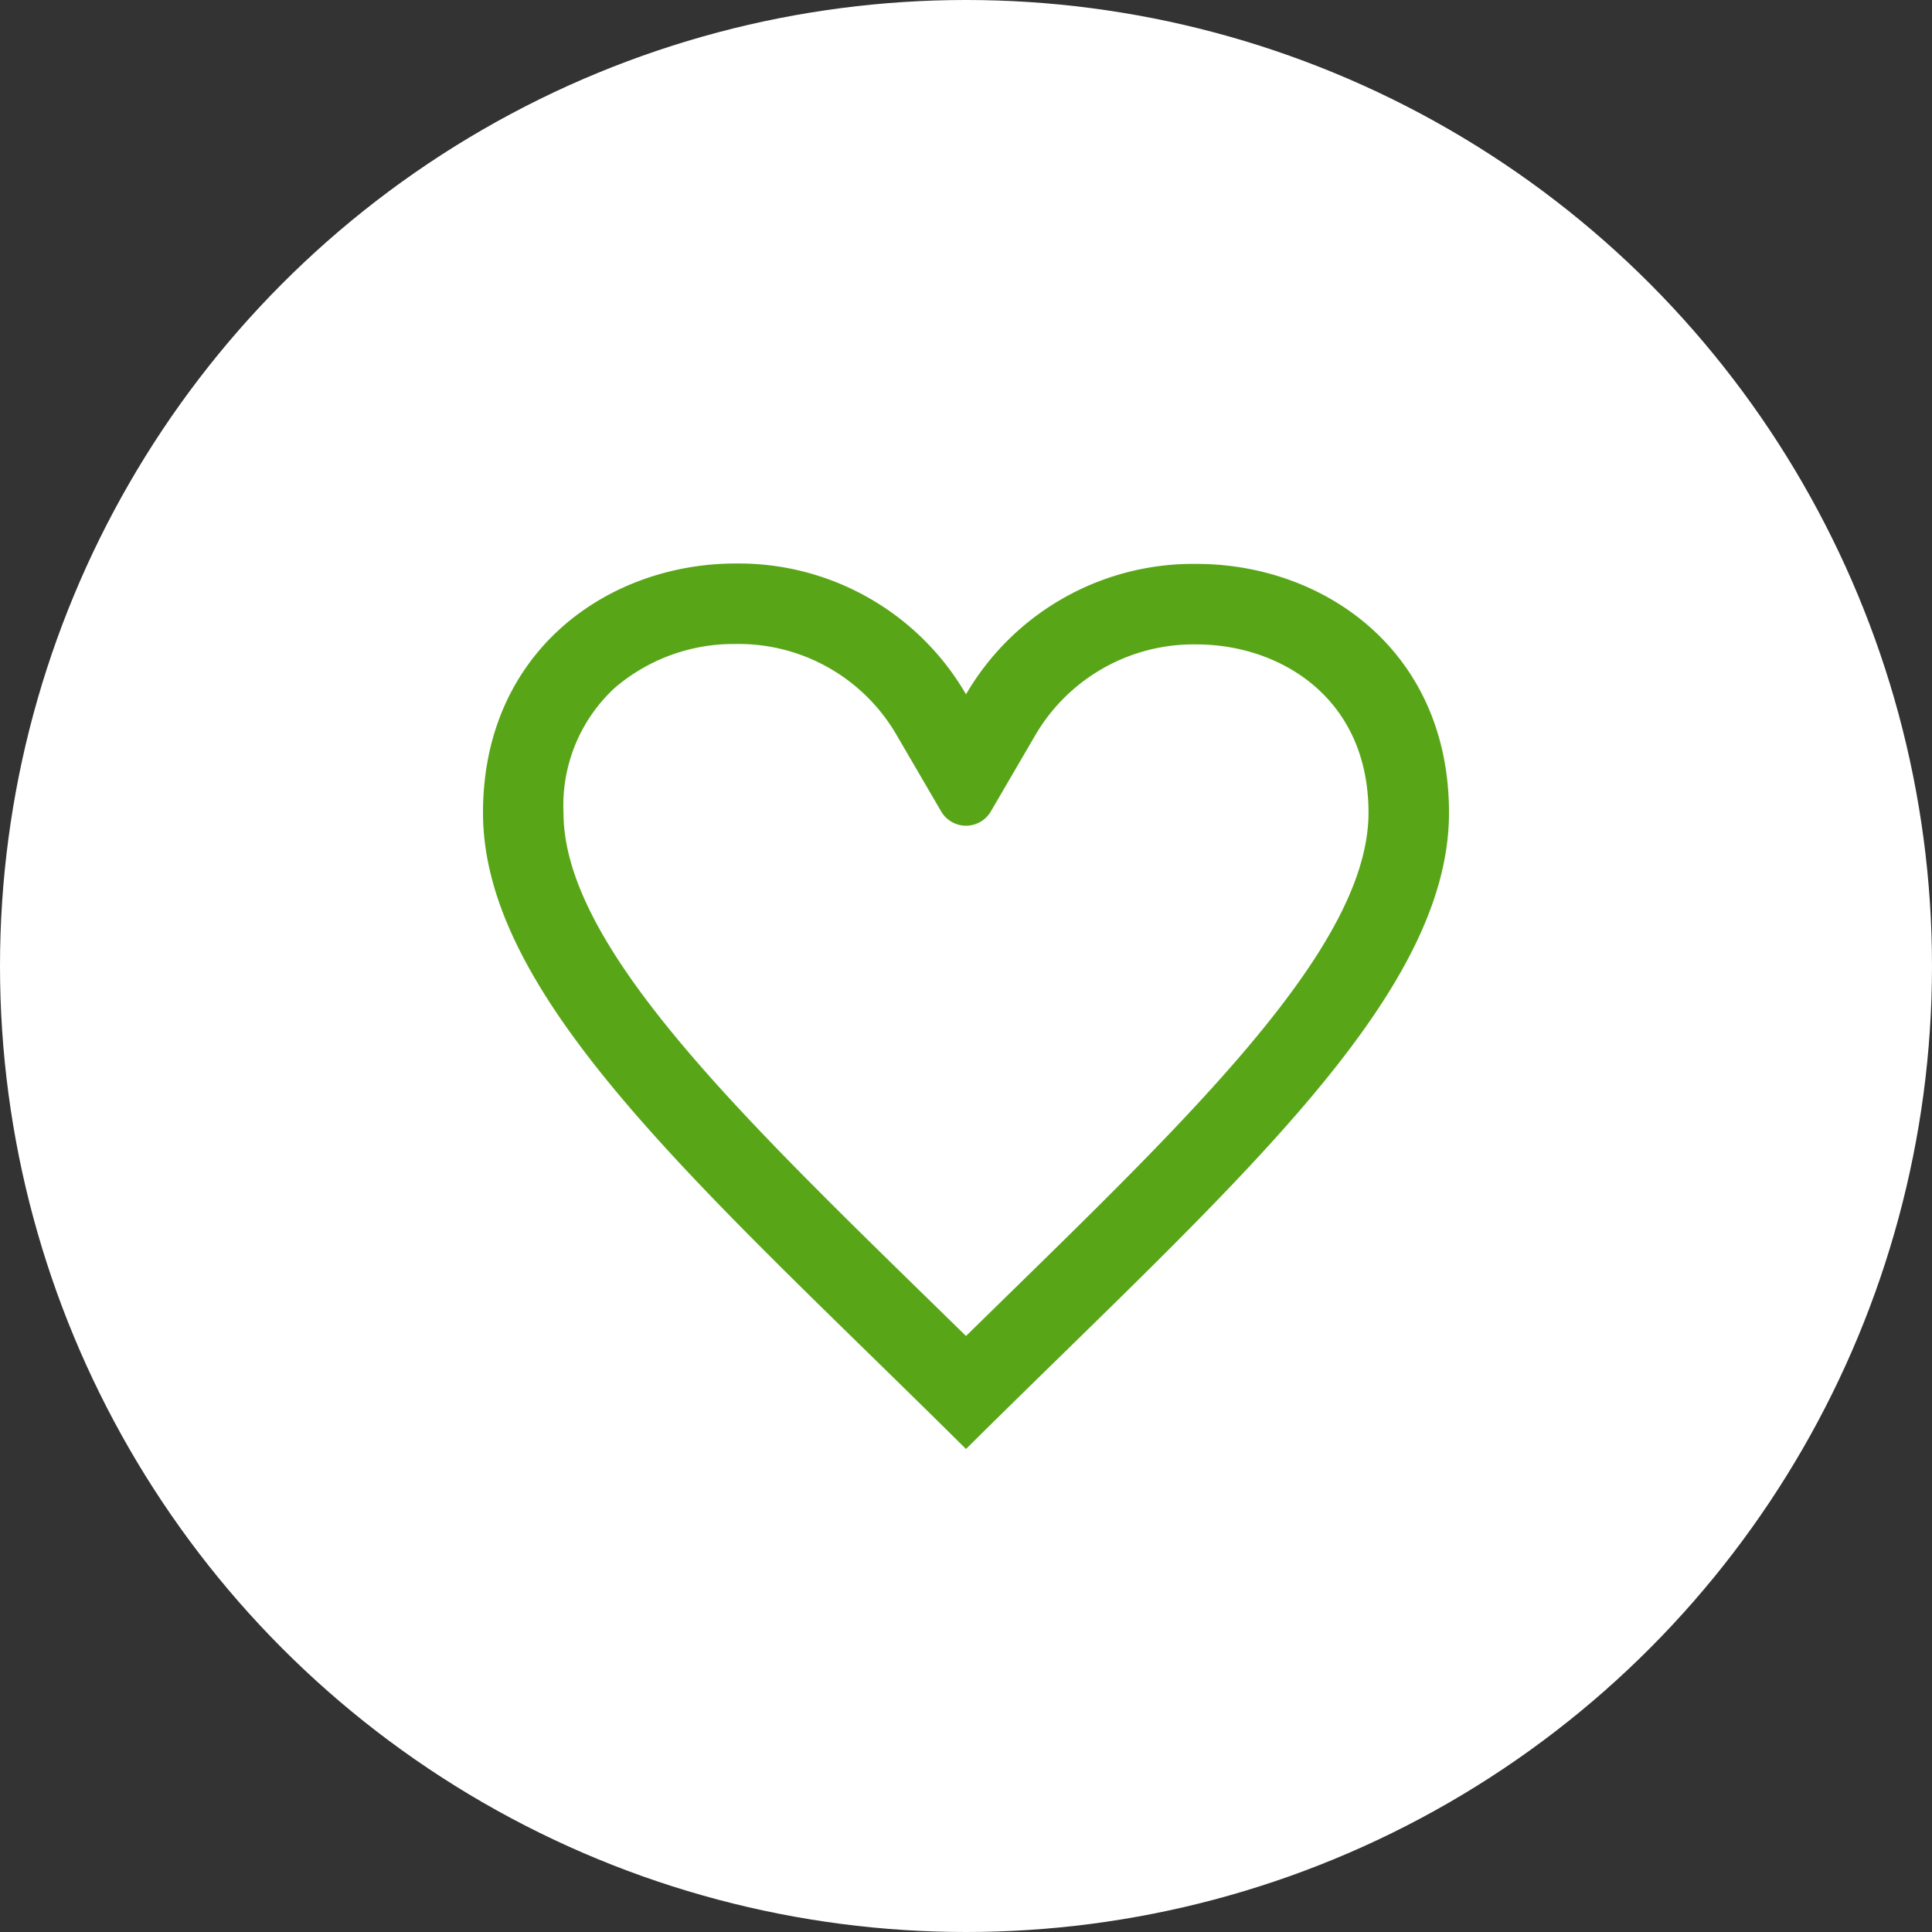 <svg xmlns="http://www.w3.org/2000/svg" width="96" height="96" viewBox="0 0 96 96"><rect x="0" y="0" width="96" height="96" fill="#333333" stroke="none"/><defs><style>.a{fill:#fff;}.b{fill:#58a618;}</style></defs><g transform="translate(-592 -945)"><circle class="a" cx="48" cy="48" r="48" transform="translate(592 945)"/><path class="b" d="M12.562,5a9.071,9.071,0,0,1,7.982,4.51l2.222,3.81a1.428,1.428,0,0,0,2.468,0l2.222-3.81A9.114,9.114,0,0,1,35.45,5.02c4.118,0,8.55,2.618,8.55,8.364,0,6.456-8.344,14.61-18.006,24.05L24,39.384,22,37.43C12.342,27.992,4,19.838,4,13.384A7.947,7.947,0,0,1,6.558,7.17a9.084,9.084,0,0,1,6-2.17m0-4C6.2,1,0,5.374,0,13.384,0,22.706,11.142,32.238,24,45,36.86,32.238,48,22.706,48,13.384,48,5.362,41.808,1.02,35.45,1.02A13.065,13.065,0,0,0,24,7.5,13.056,13.056,0,0,0,12.562,1Z" transform="translate(616 972)"/></g></svg>
